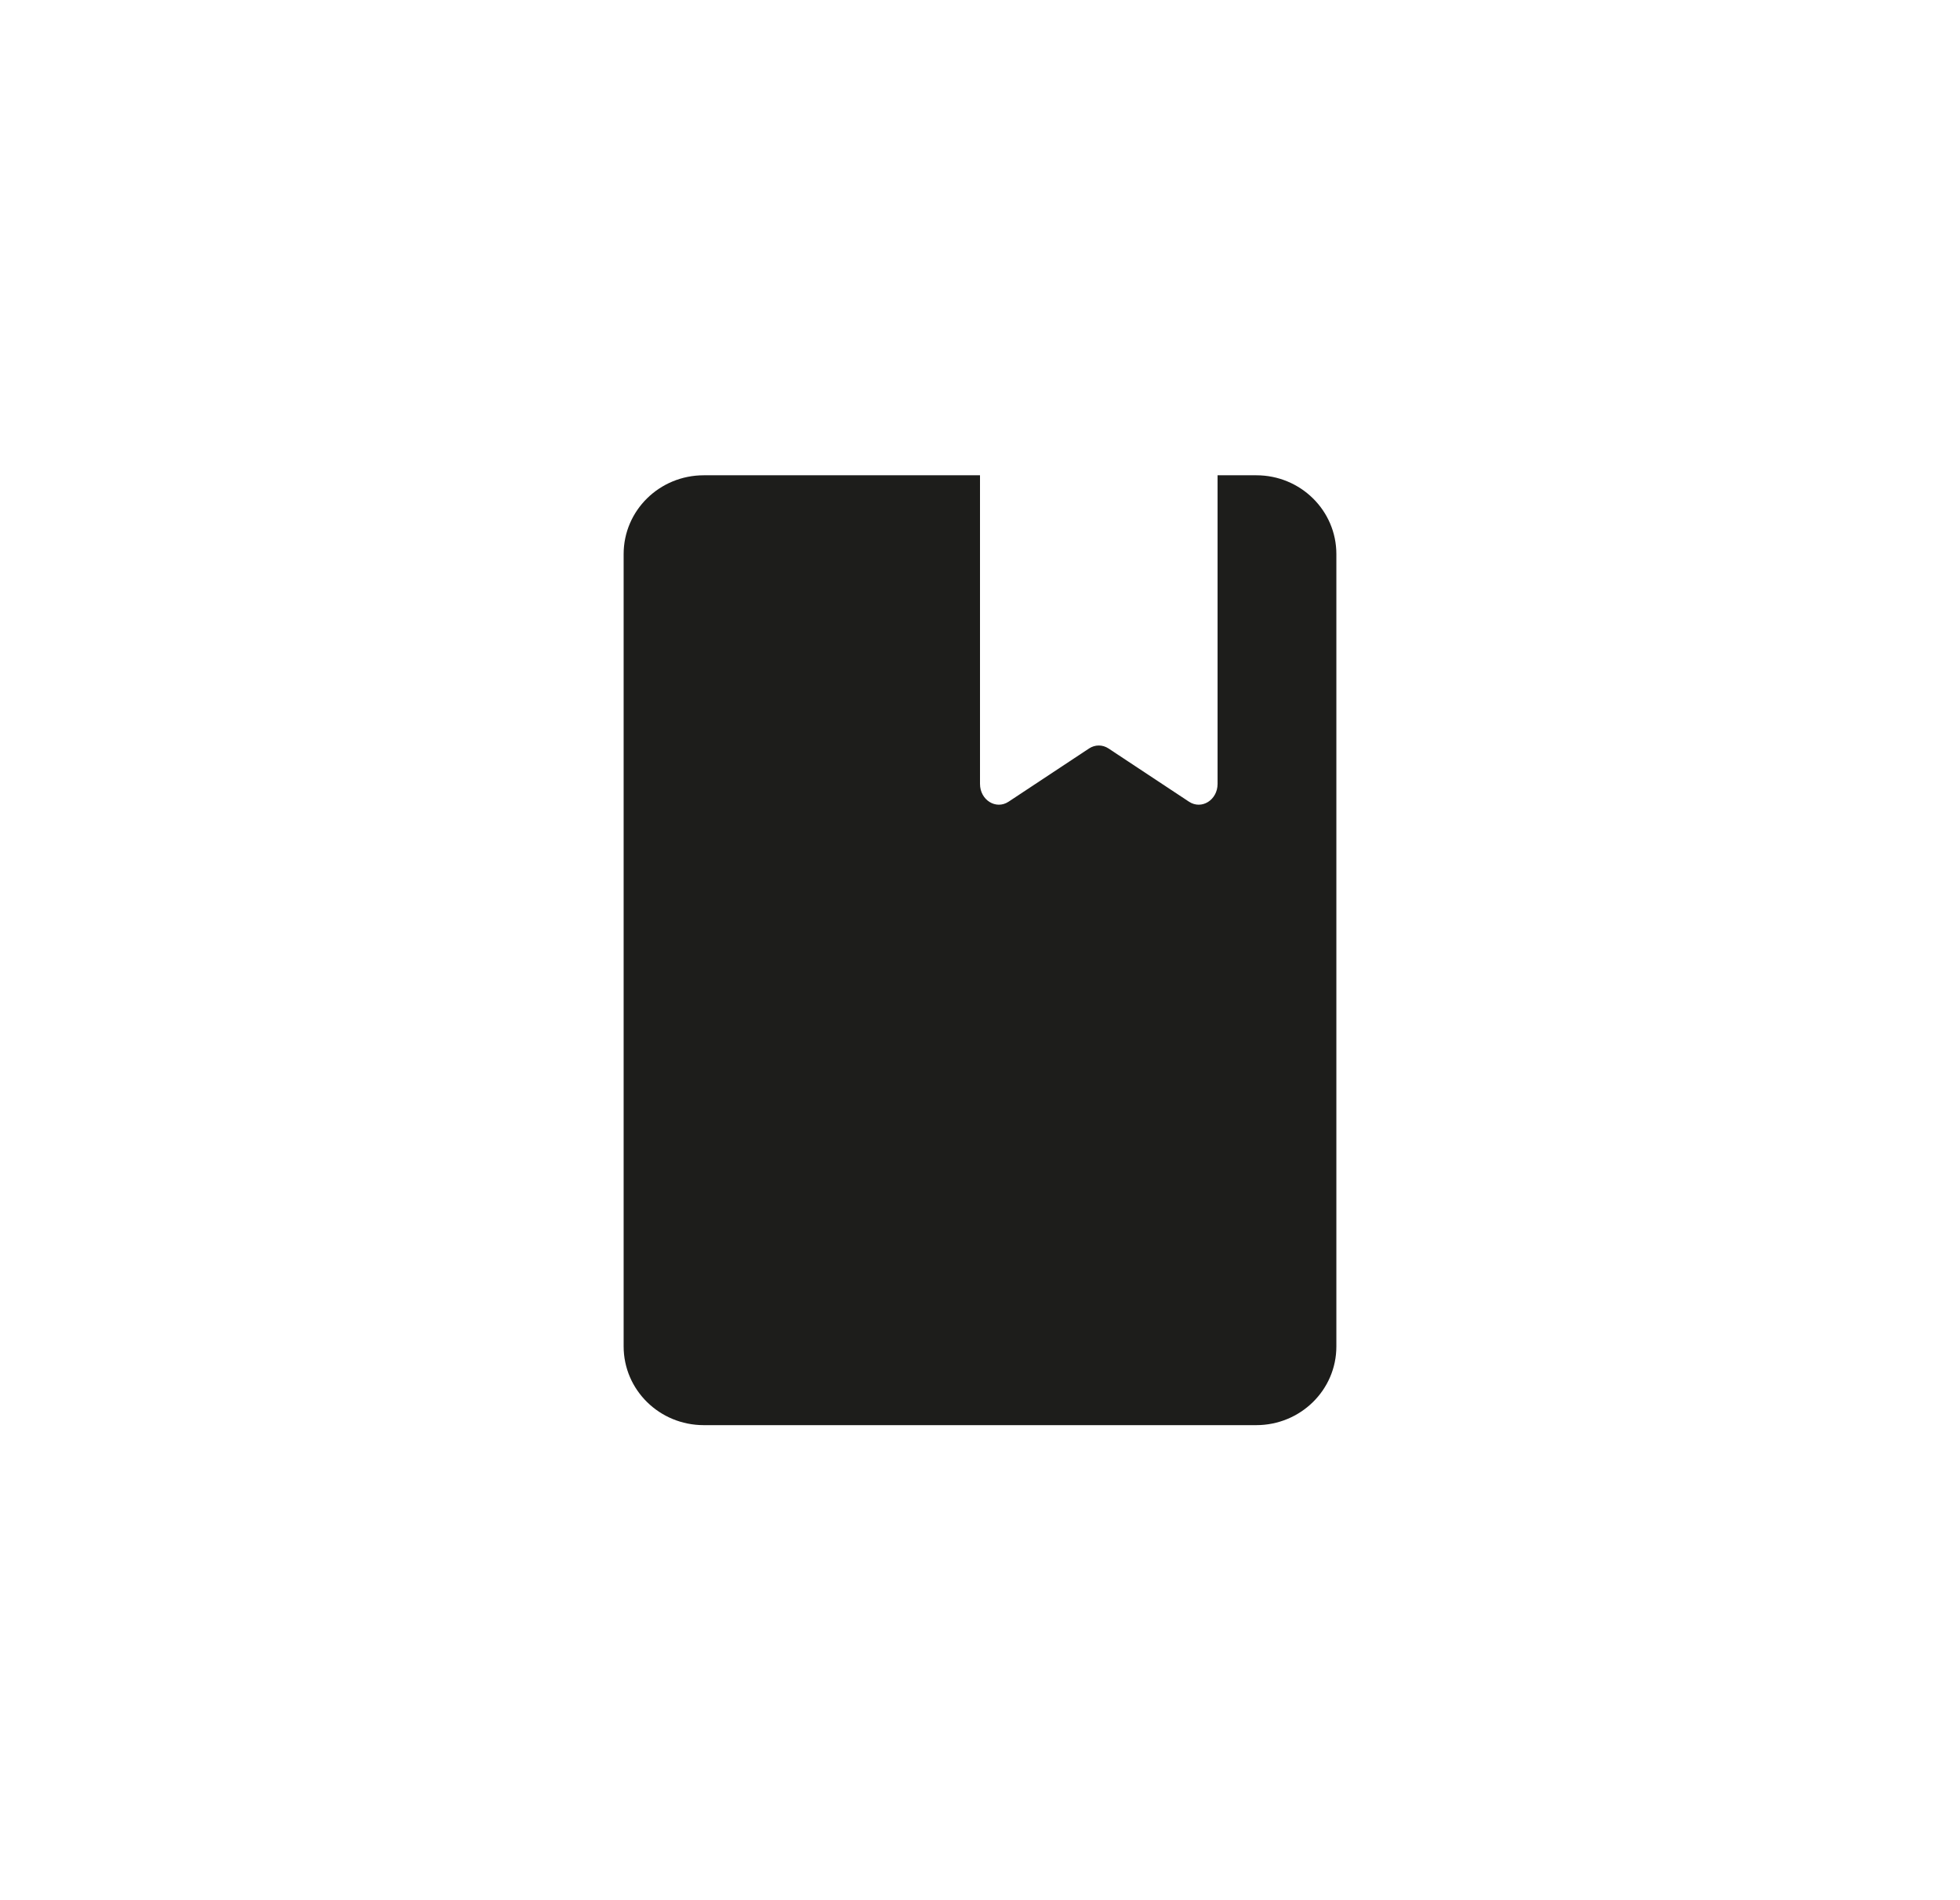 <svg width="33" height="32" viewBox="0 0 33 32" fill="none" xmlns="http://www.w3.org/2000/svg">
<g clip-path="url(#clip0_1810_141494)">
<path d="M16.5 8.004V13.201C16.5 13.473 16.769 13.641 16.981 13.501L18.337 12.604C18.437 12.538 18.563 12.538 18.663 12.604L20.019 13.501C20.231 13.641 20.5 13.473 20.5 13.201V8.004H21.153C21.897 8.004 22.5 8.597 22.5 9.331V22.675C22.5 23.407 21.897 24 21.151 24H11.849C11.103 24 10.5 23.407 10.5 22.673V9.331C10.5 8.597 11.103 8.004 11.849 8.004H16.5Z" fill="#1D1D1B"/>
</g>
<defs>
<clipPath id="clip0_1810_141494">
<rect width="16" height="16" fill="white" transform="translate(8.5 8)"/>
</clipPath>
</defs>
</svg>
